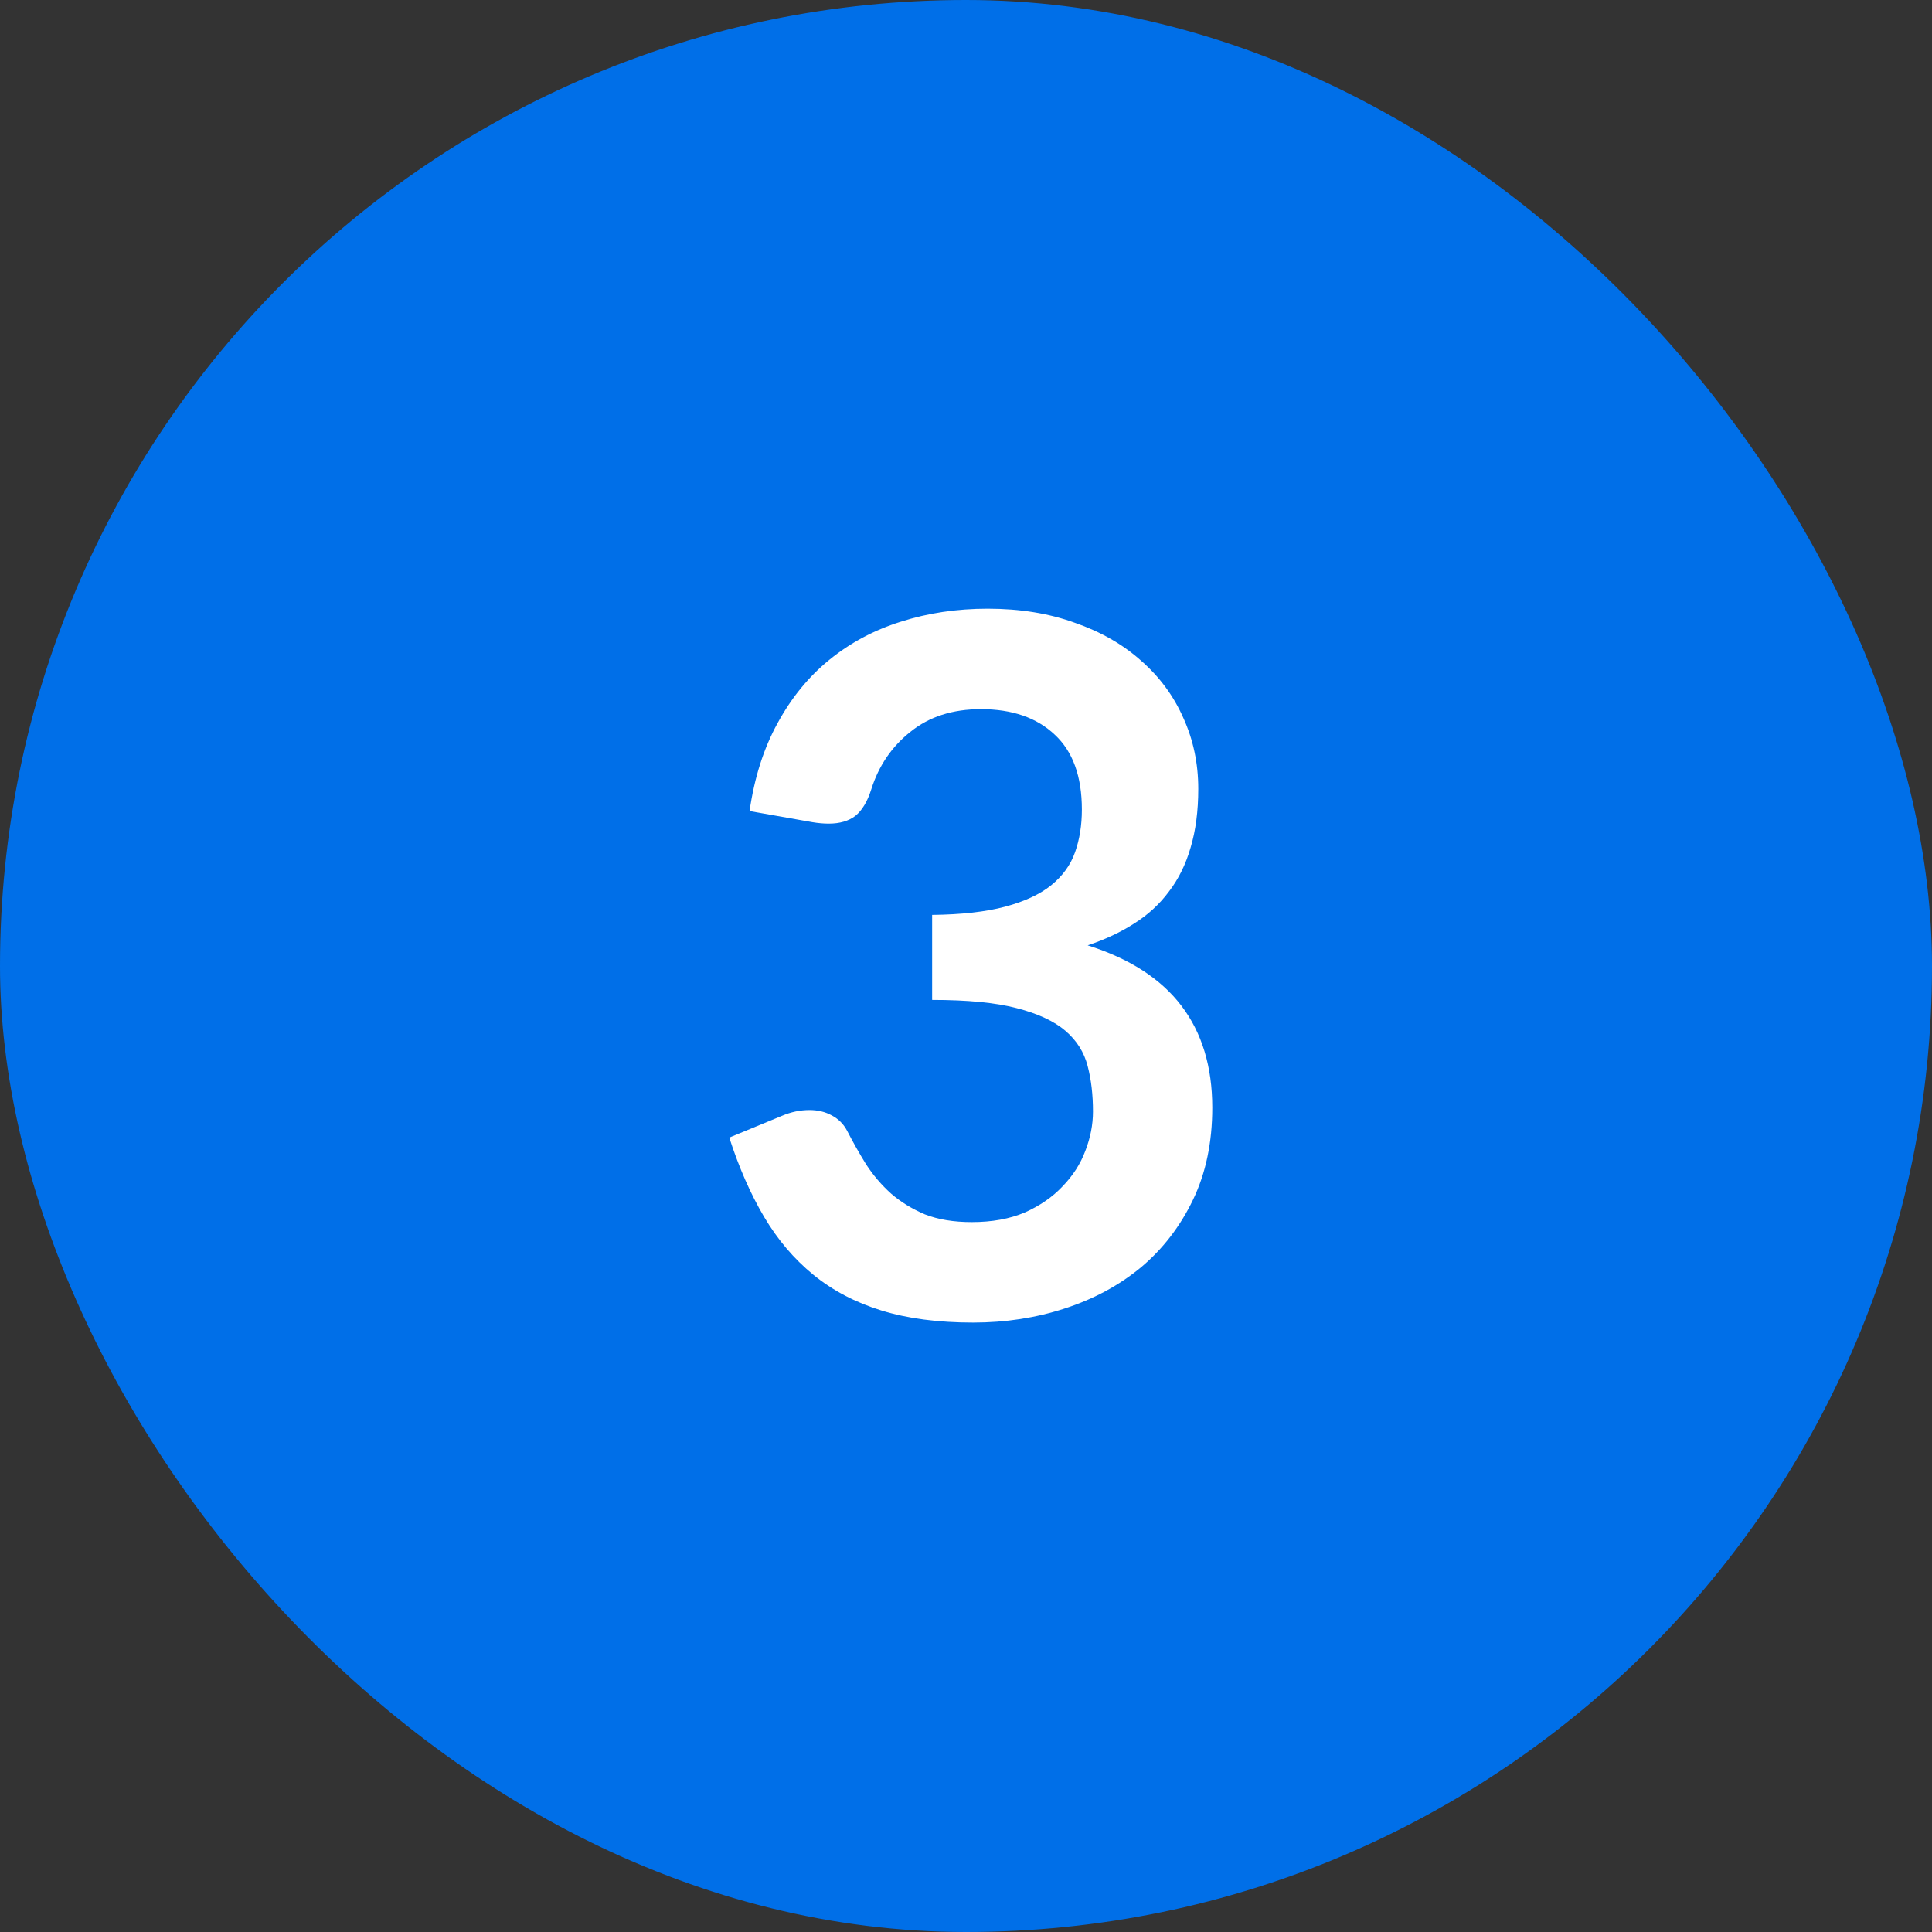 <svg width="36" height="36" viewBox="0 0 36 36" fill="none" xmlns="http://www.w3.org/2000/svg">
<rect x="0" y="0" width="36" height="36" fill="#333333" stroke="none"/>
<rect width="36" height="36" rx="18" fill="#006FE8"/>
<path d="M18.404 11.342C19.004 11.342 19.544 11.429 20.024 11.603C20.51 11.771 20.924 12.008 21.266 12.314C21.608 12.614 21.869 12.968 22.049 13.376C22.235 13.784 22.328 14.225 22.328 14.699C22.328 15.113 22.28 15.479 22.184 15.797C22.094 16.109 21.959 16.382 21.779 16.616C21.605 16.85 21.389 17.048 21.131 17.21C20.879 17.372 20.591 17.507 20.267 17.615C21.047 17.861 21.629 18.236 22.013 18.74C22.397 19.244 22.589 19.877 22.589 20.639C22.589 21.287 22.469 21.86 22.229 22.358C21.989 22.856 21.665 23.276 21.257 23.618C20.849 23.954 20.375 24.209 19.835 24.383C19.301 24.557 18.734 24.644 18.134 24.644C17.48 24.644 16.91 24.569 16.424 24.419C15.938 24.269 15.515 24.047 15.155 23.753C14.795 23.459 14.489 23.099 14.237 22.673C13.985 22.247 13.769 21.755 13.589 21.197L14.57 20.792C14.738 20.72 14.909 20.684 15.083 20.684C15.239 20.684 15.377 20.717 15.497 20.783C15.623 20.849 15.719 20.945 15.785 21.071C15.893 21.281 16.01 21.488 16.136 21.692C16.268 21.896 16.424 22.079 16.604 22.241C16.784 22.397 16.994 22.526 17.234 22.628C17.48 22.724 17.771 22.772 18.107 22.772C18.485 22.772 18.815 22.712 19.097 22.592C19.379 22.466 19.613 22.304 19.799 22.106C19.991 21.908 20.132 21.689 20.222 21.449C20.318 21.203 20.366 20.957 20.366 20.711C20.366 20.399 20.333 20.117 20.267 19.865C20.201 19.607 20.063 19.388 19.853 19.208C19.643 19.028 19.34 18.887 18.944 18.785C18.554 18.683 18.029 18.632 17.369 18.632V17.048C17.915 17.042 18.368 16.991 18.728 16.895C19.088 16.799 19.373 16.667 19.583 16.499C19.799 16.325 19.949 16.118 20.033 15.878C20.117 15.638 20.159 15.374 20.159 15.086C20.159 14.468 19.991 14.003 19.655 13.691C19.319 13.373 18.86 13.214 18.278 13.214C17.75 13.214 17.312 13.355 16.964 13.637C16.616 13.913 16.373 14.27 16.235 14.708C16.163 14.936 16.064 15.101 15.938 15.203C15.812 15.299 15.647 15.347 15.443 15.347C15.347 15.347 15.245 15.338 15.137 15.32L13.967 15.113C14.057 14.489 14.231 13.943 14.489 13.475C14.747 13.001 15.068 12.608 15.452 12.296C15.842 11.978 16.286 11.741 16.784 11.585C17.288 11.423 17.828 11.342 18.404 11.342Z" fill="white"/>
</svg>
